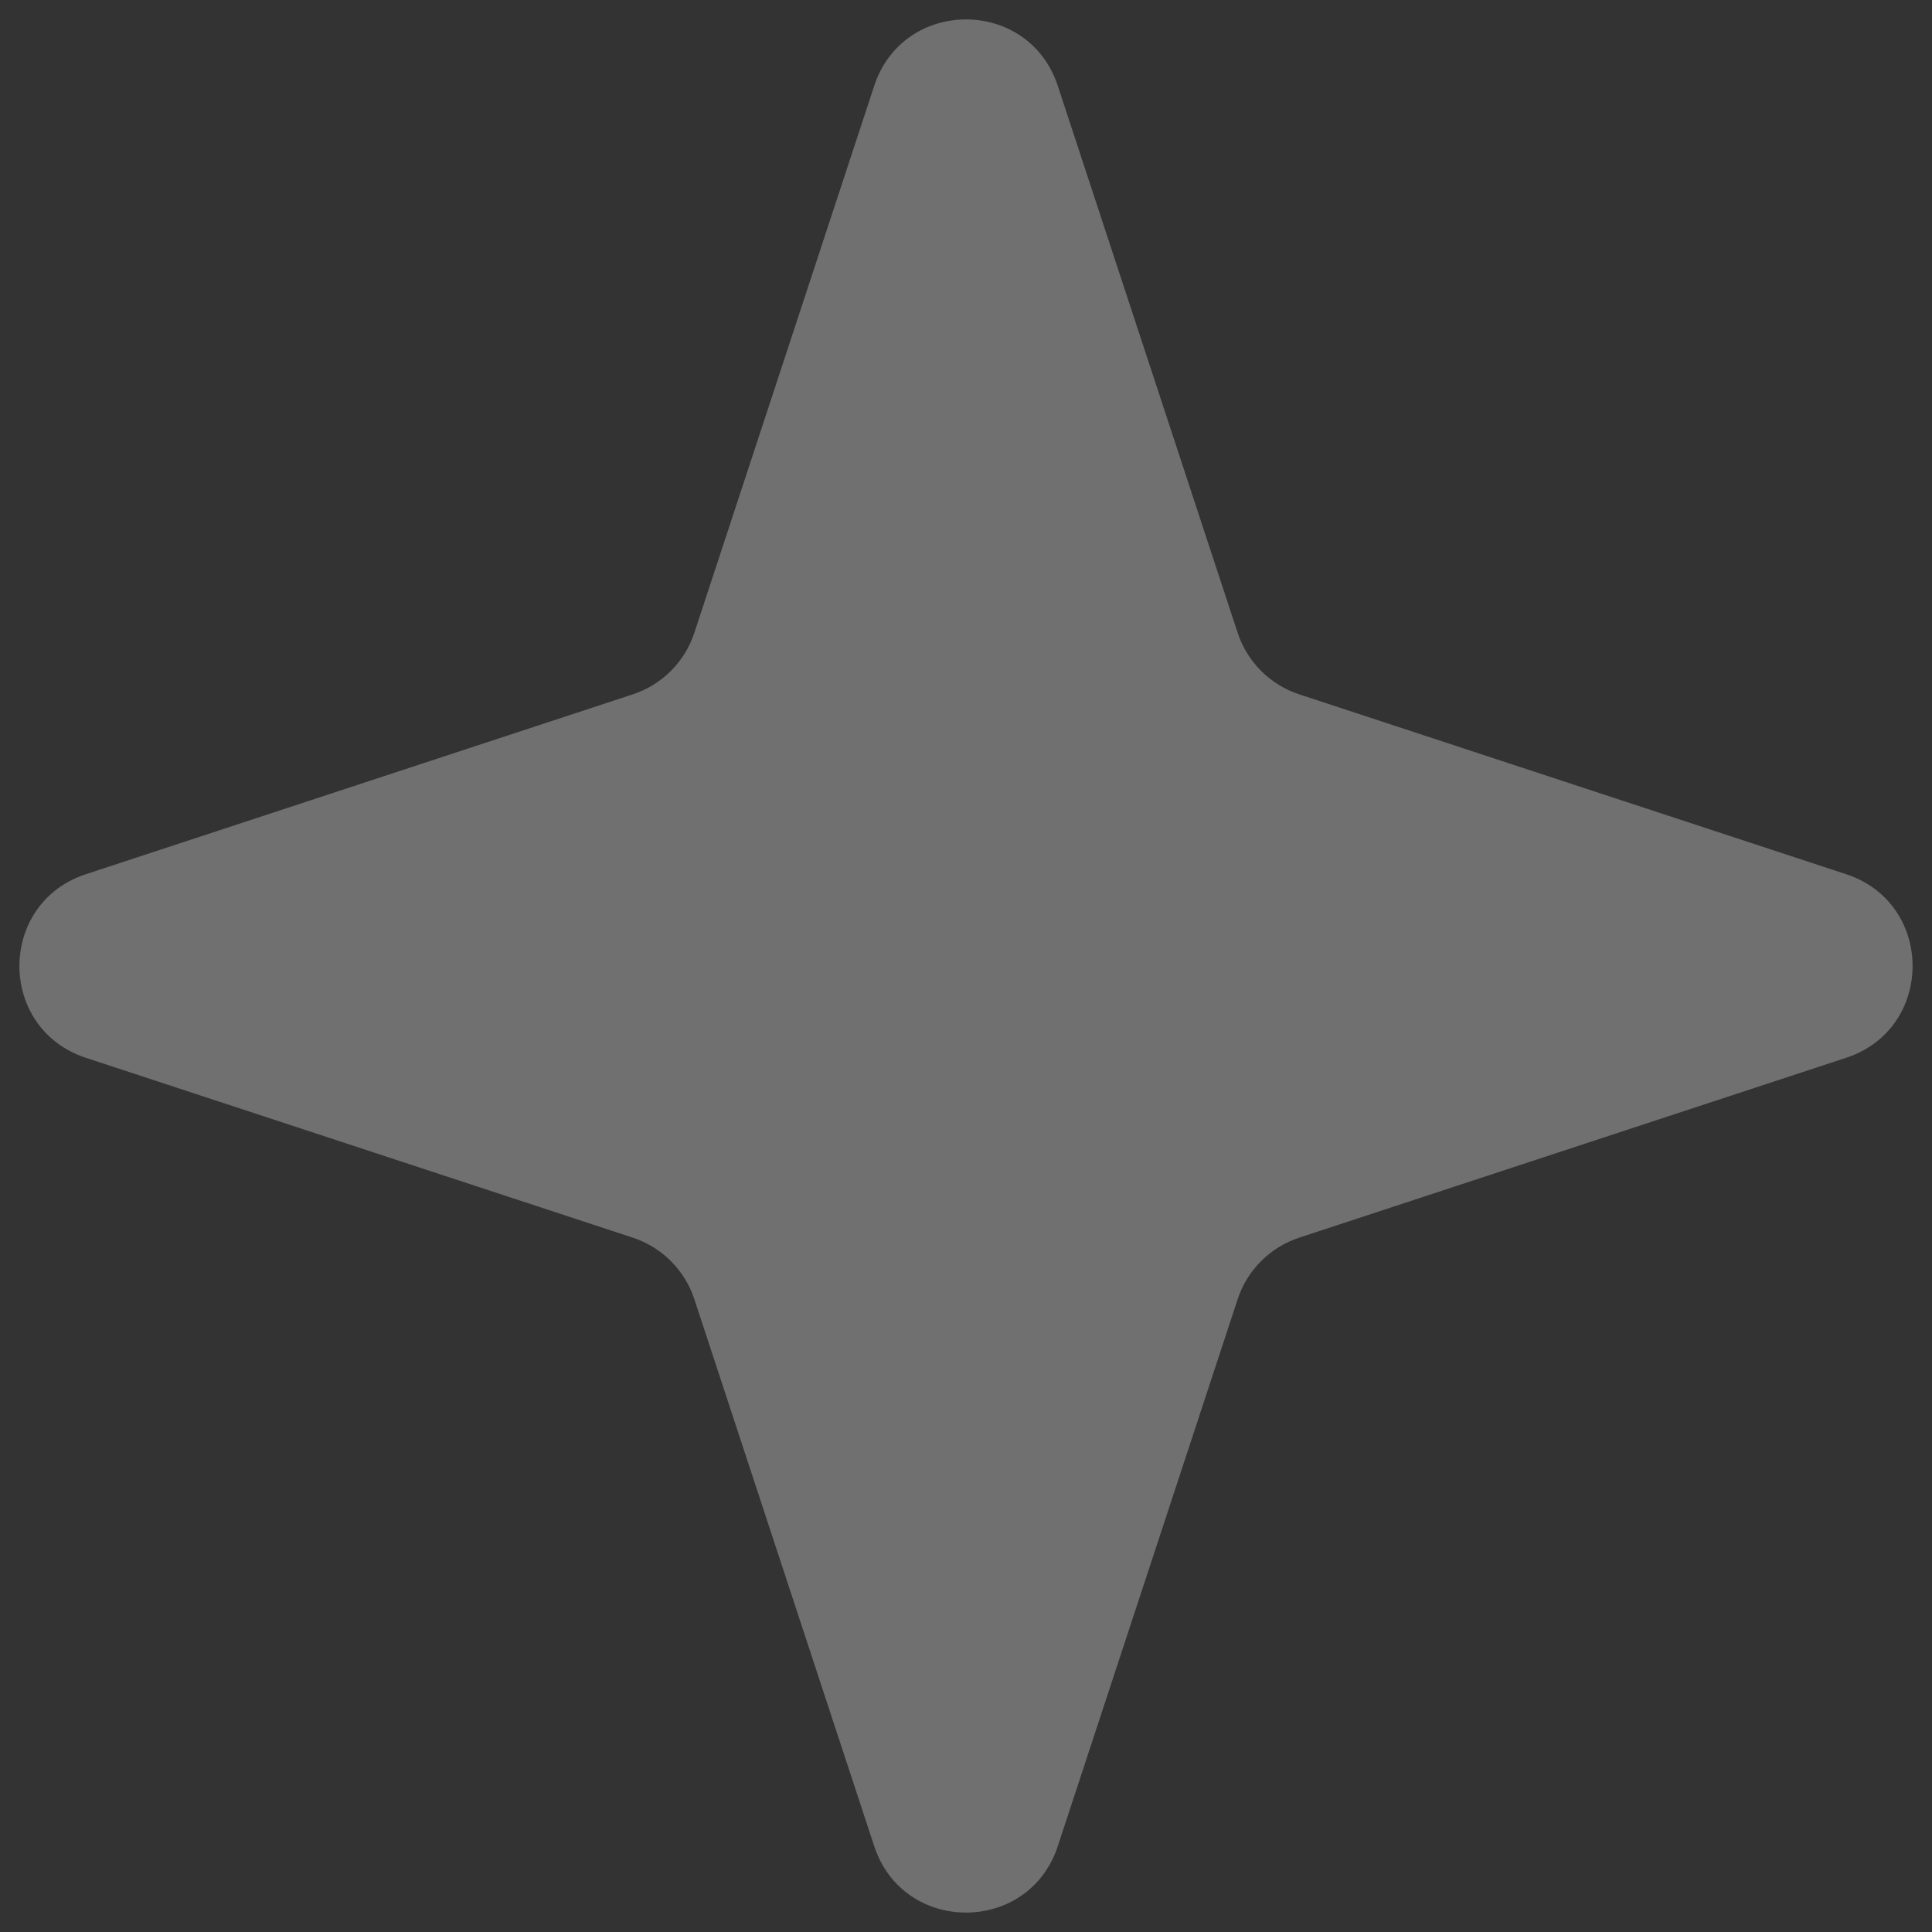 <svg width="20" height="20" viewBox="0 0 20 20" fill="none" xmlns="http://www.w3.org/2000/svg">
<rect x="0" y="0" width="20" height="20" fill="#333333" stroke="none"/>
<path d="M9.05 0.888C9.352 -0.028 10.648 -0.028 10.95 0.888L12.812 6.55C12.911 6.852 13.148 7.089 13.45 7.188L19.112 9.05C20.028 9.352 20.028 10.648 19.112 10.95L13.45 12.812C13.148 12.911 12.911 13.148 12.812 13.45L10.95 19.112C10.648 20.028 9.352 20.028 9.05 19.112L7.188 13.45C7.089 13.148 6.852 12.911 6.55 12.812L0.888 10.95C-0.028 10.648 -0.028 9.352 0.888 9.05L6.55 7.188C6.852 7.089 7.089 6.852 7.188 6.55L9.05 0.888Z" fill="white" fill-opacity="0.3"/>
</svg>

